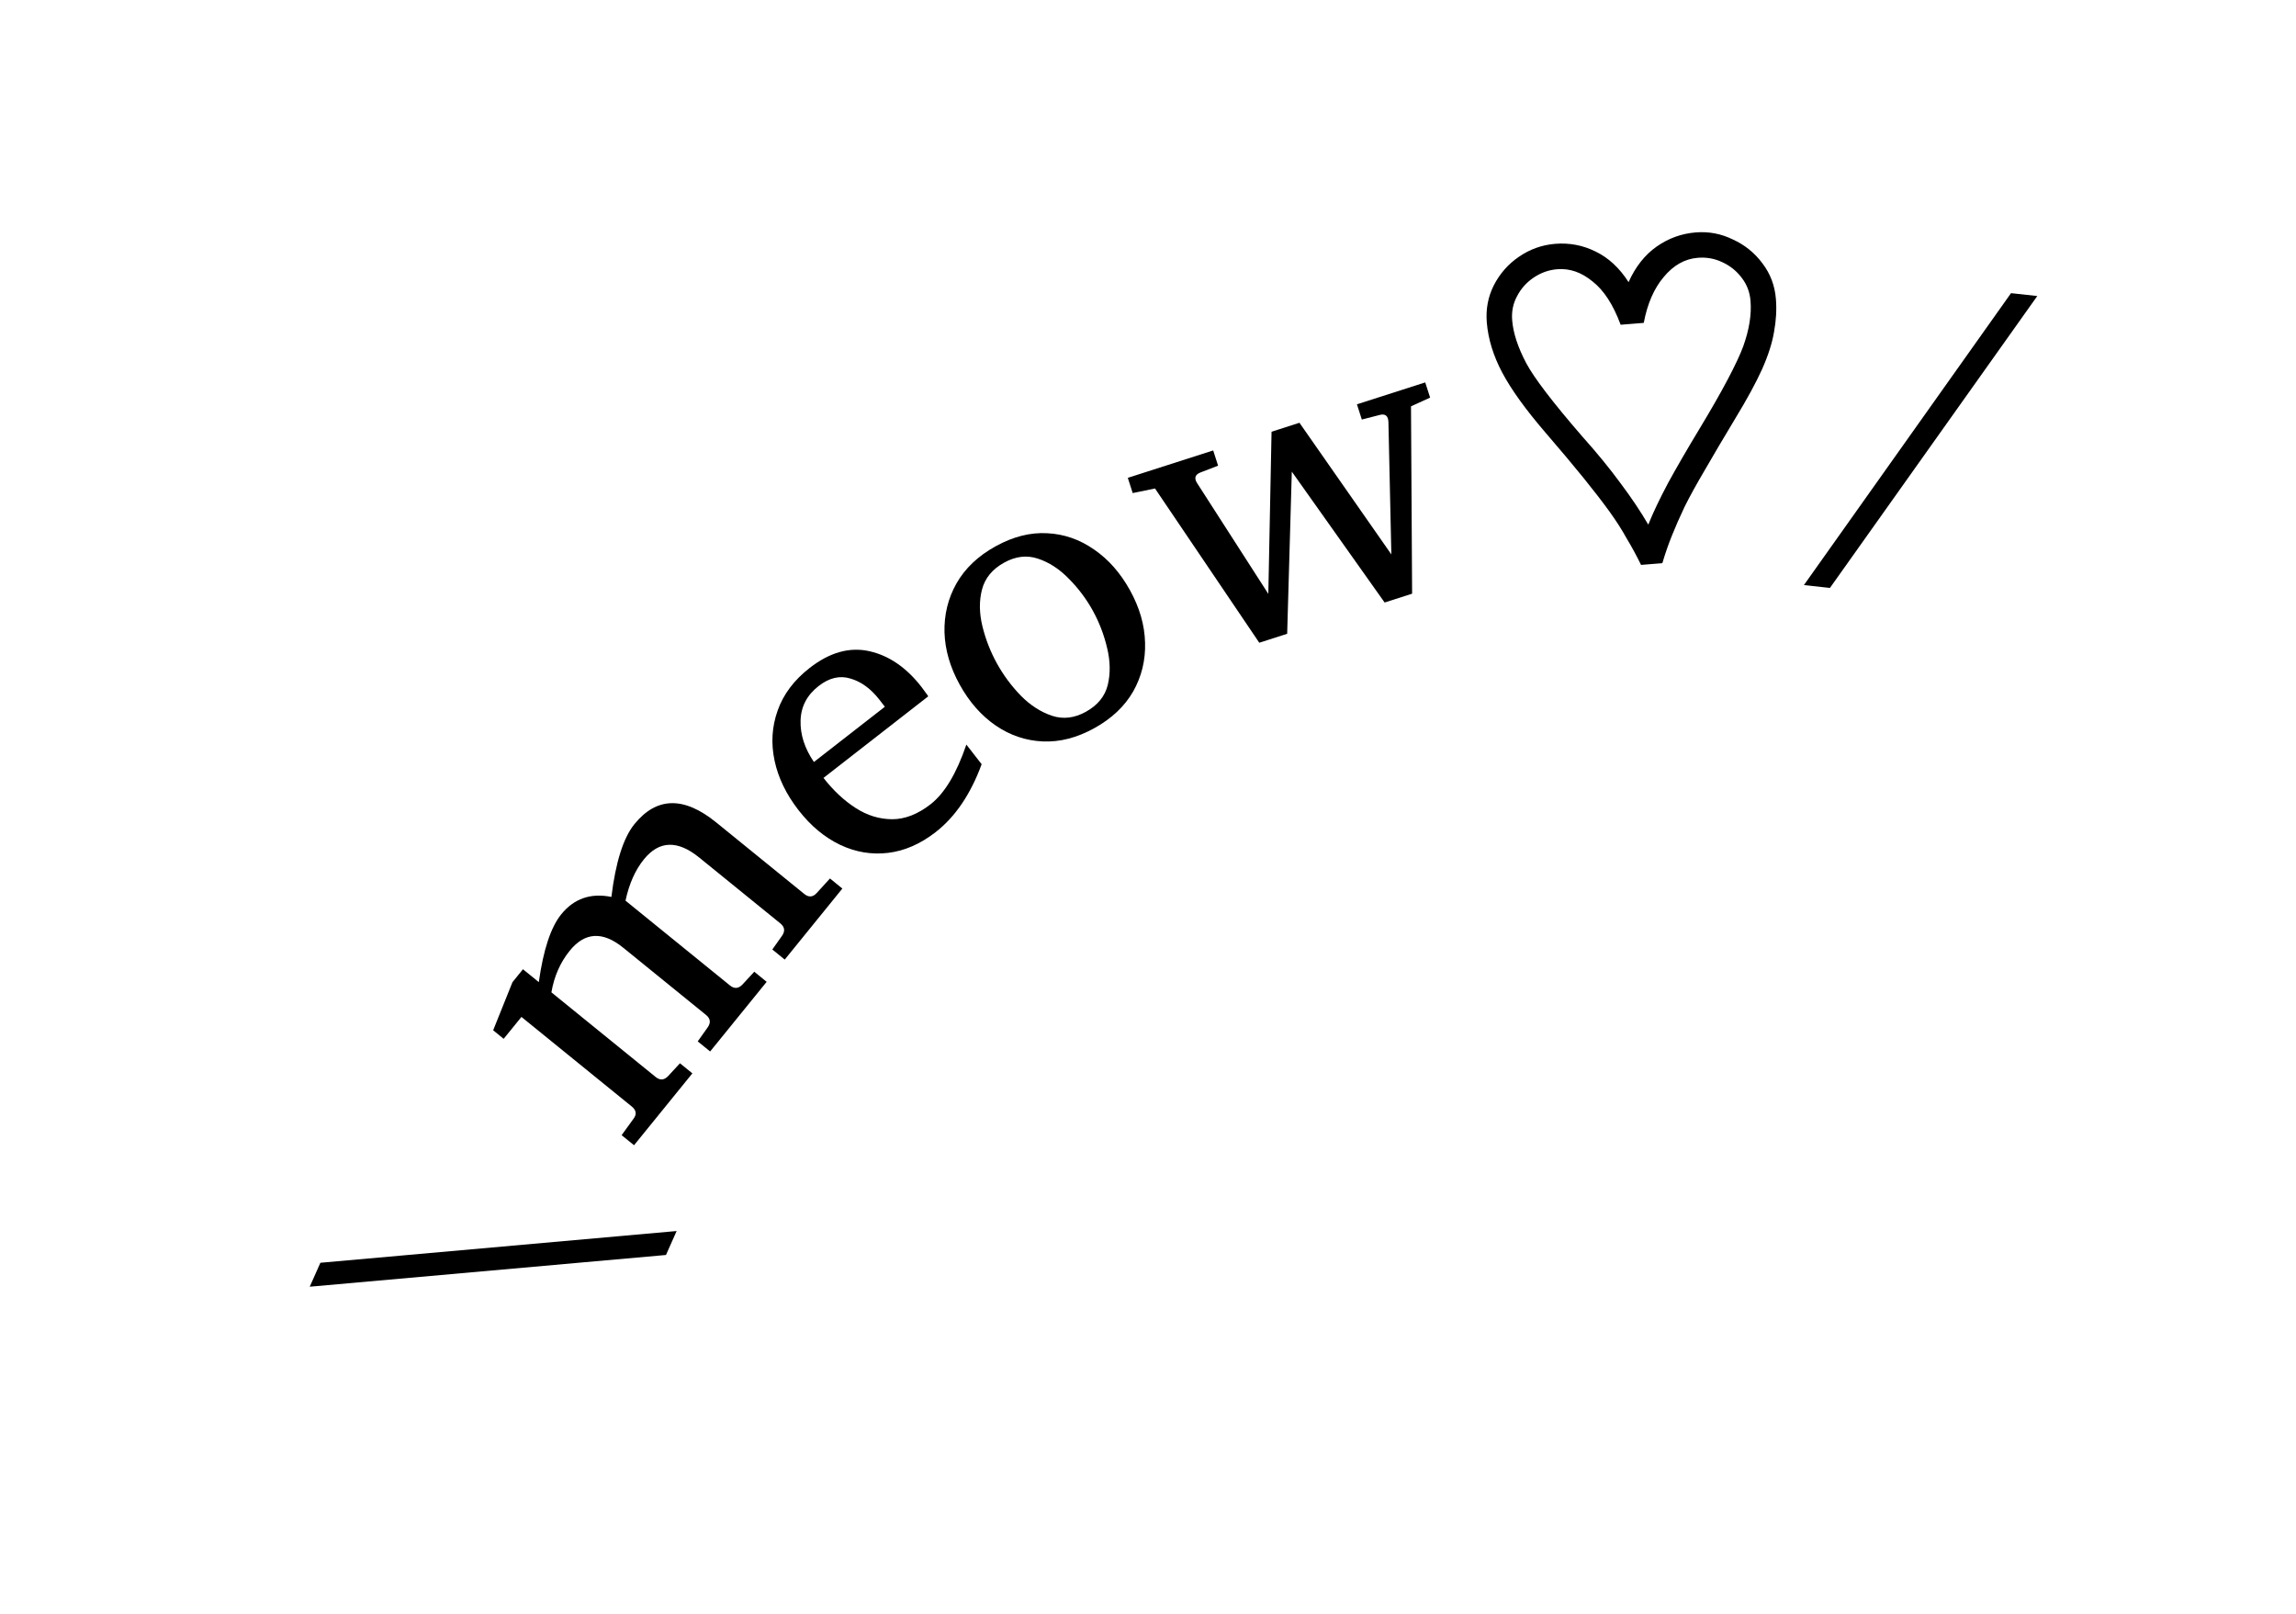 <svg width="101" height="71" viewBox="0 0 101 71" fill="none" xmlns="http://www.w3.org/2000/svg">
<path d="M29.765 54.14L29.296 55.193L13.625 56.589L14.094 55.536L29.765 54.14Z" fill="black"/>
<path d="M37.055 39.078L34.52 42.202L33.974 41.758L34.404 41.151C34.544 40.947 34.519 40.767 34.327 40.611L30.756 37.712C29.805 36.941 28.996 36.967 28.327 37.791C27.945 38.261 27.675 38.867 27.516 39.611L32.111 43.34C32.303 43.496 32.486 43.482 32.662 43.297L33.18 42.736L33.725 43.18L31.239 46.243L30.693 45.8L31.135 45.177C31.276 44.973 31.25 44.793 31.058 44.637L27.419 41.683C26.514 40.948 25.73 40.99 25.065 41.809C24.646 42.325 24.377 42.936 24.256 43.643L28.843 47.366C29.035 47.522 29.218 47.508 29.393 47.323L29.911 46.762L30.457 47.206L27.891 50.367L27.345 49.924L27.867 49.203C28.018 49.007 27.992 48.827 27.79 48.663L22.938 44.724L22.156 45.687L21.694 45.311L22.543 43.196L23.005 42.627L23.702 43.193C23.901 41.77 24.231 40.776 24.69 40.209C25.253 39.517 25.987 39.263 26.895 39.446C27.083 37.913 27.421 36.846 27.909 36.244C28.886 35.041 30.084 35.016 31.505 36.169L35.379 39.315C35.576 39.474 35.76 39.46 35.93 39.271L36.51 38.635L37.055 39.078Z" fill="black"/>
<path d="M43.182 33.61C42.698 34.927 42.024 35.922 41.161 36.594C40.488 37.118 39.789 37.423 39.064 37.509C38.339 37.595 37.637 37.477 36.958 37.156C36.275 36.83 35.665 36.322 35.129 35.634C34.585 34.935 34.233 34.207 34.072 33.449C33.911 32.692 33.956 31.96 34.207 31.253C34.458 30.538 34.928 29.912 35.616 29.376C36.495 28.692 37.367 28.446 38.234 28.637C39.101 28.829 39.869 29.354 40.536 30.211C40.608 30.304 40.668 30.386 40.715 30.456C40.767 30.523 40.806 30.579 40.833 30.624L36.225 34.212C36.653 34.761 37.124 35.203 37.64 35.536C38.151 35.864 38.687 36.028 39.248 36.029C39.81 36.029 40.373 35.809 40.938 35.369C41.554 34.889 42.078 34.015 42.51 32.747L43.182 33.61ZM38.925 31.082L38.679 30.766C38.307 30.289 37.886 29.981 37.416 29.844C36.947 29.697 36.479 29.806 36.012 30.17C35.498 30.57 35.233 31.077 35.217 31.692C35.2 32.307 35.396 32.914 35.804 33.512L38.925 31.082Z" fill="black"/>
<path d="M49.711 25.965C50.133 26.729 50.353 27.496 50.371 28.268C50.394 29.036 50.22 29.75 49.848 30.41C49.473 31.063 48.904 31.601 48.14 32.024C47.377 32.446 46.622 32.641 45.874 32.608C45.127 32.575 44.437 32.342 43.804 31.911C43.168 31.474 42.639 30.874 42.217 30.111C41.794 29.347 41.572 28.581 41.548 27.813C41.528 27.036 41.703 26.318 42.075 25.658C42.453 24.995 43.026 24.451 43.795 24.026C44.564 23.601 45.321 23.409 46.066 23.451C46.808 23.487 47.493 23.725 48.124 24.165C48.757 24.596 49.286 25.196 49.711 25.965ZM48.069 26.851C47.786 26.338 47.434 25.871 47.014 25.448C46.6 25.023 46.148 24.73 45.658 24.569C45.173 24.406 44.677 24.464 44.17 24.745C43.652 25.032 43.327 25.427 43.197 25.93C43.069 26.425 43.075 26.961 43.215 27.538C43.356 28.115 43.57 28.663 43.856 29.181C44.14 29.694 44.49 30.166 44.908 30.598C45.327 31.02 45.784 31.314 46.278 31.48C46.768 31.641 47.264 31.582 47.765 31.305C48.284 31.018 48.605 30.625 48.73 30.124C48.852 29.618 48.842 29.076 48.702 28.499C48.564 27.913 48.353 27.364 48.069 26.851Z" fill="black"/>
<path d="M62.91 17.487L62.069 17.87L62.118 26.11L60.909 26.498L56.826 20.742L56.622 27.873L55.395 28.267L50.808 21.483L49.827 21.685L49.612 21.015L53.368 19.81L53.583 20.48L52.798 20.783C52.569 20.877 52.523 21.032 52.66 21.247L55.793 26.119L55.935 18.987L57.162 18.593L61.205 24.383L61.076 18.547C61.062 18.292 60.941 18.191 60.712 18.244L59.906 18.451L59.691 17.781L62.695 16.818L62.91 17.487Z" fill="black"/>
<path d="M72.189 24.844C71.981 24.42 71.768 24.029 71.552 23.672C71.348 23.3 71.095 22.906 70.794 22.489C70.492 22.072 70.119 21.588 69.672 21.035C69.226 20.483 68.663 19.813 67.984 19.025C67.113 18.013 66.48 17.134 66.085 16.391C65.69 15.647 65.463 14.909 65.403 14.178C65.356 13.594 65.459 13.05 65.712 12.548C65.978 12.032 66.345 11.614 66.814 11.295C67.296 10.961 67.829 10.771 68.413 10.723C69.038 10.673 69.629 10.785 70.187 11.061C70.757 11.336 71.242 11.785 71.64 12.408C71.946 11.727 72.359 11.206 72.878 10.842C73.397 10.479 73.969 10.272 74.593 10.222C75.165 10.175 75.708 10.278 76.224 10.53C76.751 10.769 77.188 11.121 77.533 11.588C77.878 12.042 78.074 12.561 78.121 13.146C78.159 13.611 78.132 14.094 78.039 14.597C77.958 15.085 77.782 15.634 77.51 16.245C77.238 16.843 76.854 17.549 76.358 18.365C75.816 19.265 75.363 20.031 75 20.663C74.635 21.281 74.338 21.82 74.108 22.28C73.891 22.739 73.704 23.163 73.549 23.55C73.393 23.937 73.252 24.343 73.126 24.768L72.189 24.844ZM72.507 23.073C72.718 22.547 73.01 21.935 73.381 21.236C73.765 20.536 74.217 19.757 74.736 18.898C75.255 18.04 75.677 17.304 76.001 16.689C76.326 16.074 76.554 15.587 76.685 15.229C76.947 14.498 77.054 13.834 77.005 13.236C76.974 12.851 76.846 12.513 76.622 12.224C76.397 11.921 76.11 11.69 75.763 11.531C75.429 11.371 75.069 11.306 74.684 11.338C74.112 11.384 73.614 11.666 73.187 12.182C72.76 12.685 72.467 13.357 72.308 14.2L71.291 14.282C70.965 13.399 70.552 12.764 70.053 12.376C69.565 11.974 69.049 11.796 68.504 11.84C68.132 11.87 67.787 11.992 67.47 12.205C67.153 12.418 66.908 12.692 66.734 13.027C66.56 13.349 66.488 13.702 66.52 14.088C66.565 14.646 66.77 15.271 67.134 15.964C67.481 16.618 68.304 17.695 69.603 19.195C70.251 19.918 70.815 20.608 71.296 21.265C71.777 21.908 72.18 22.511 72.507 23.073Z" fill="black"/>
<path d="M89.619 13.019L80.498 25.857L79.353 25.732L88.464 12.893L89.619 13.019Z" fill="black"/>
</svg>
